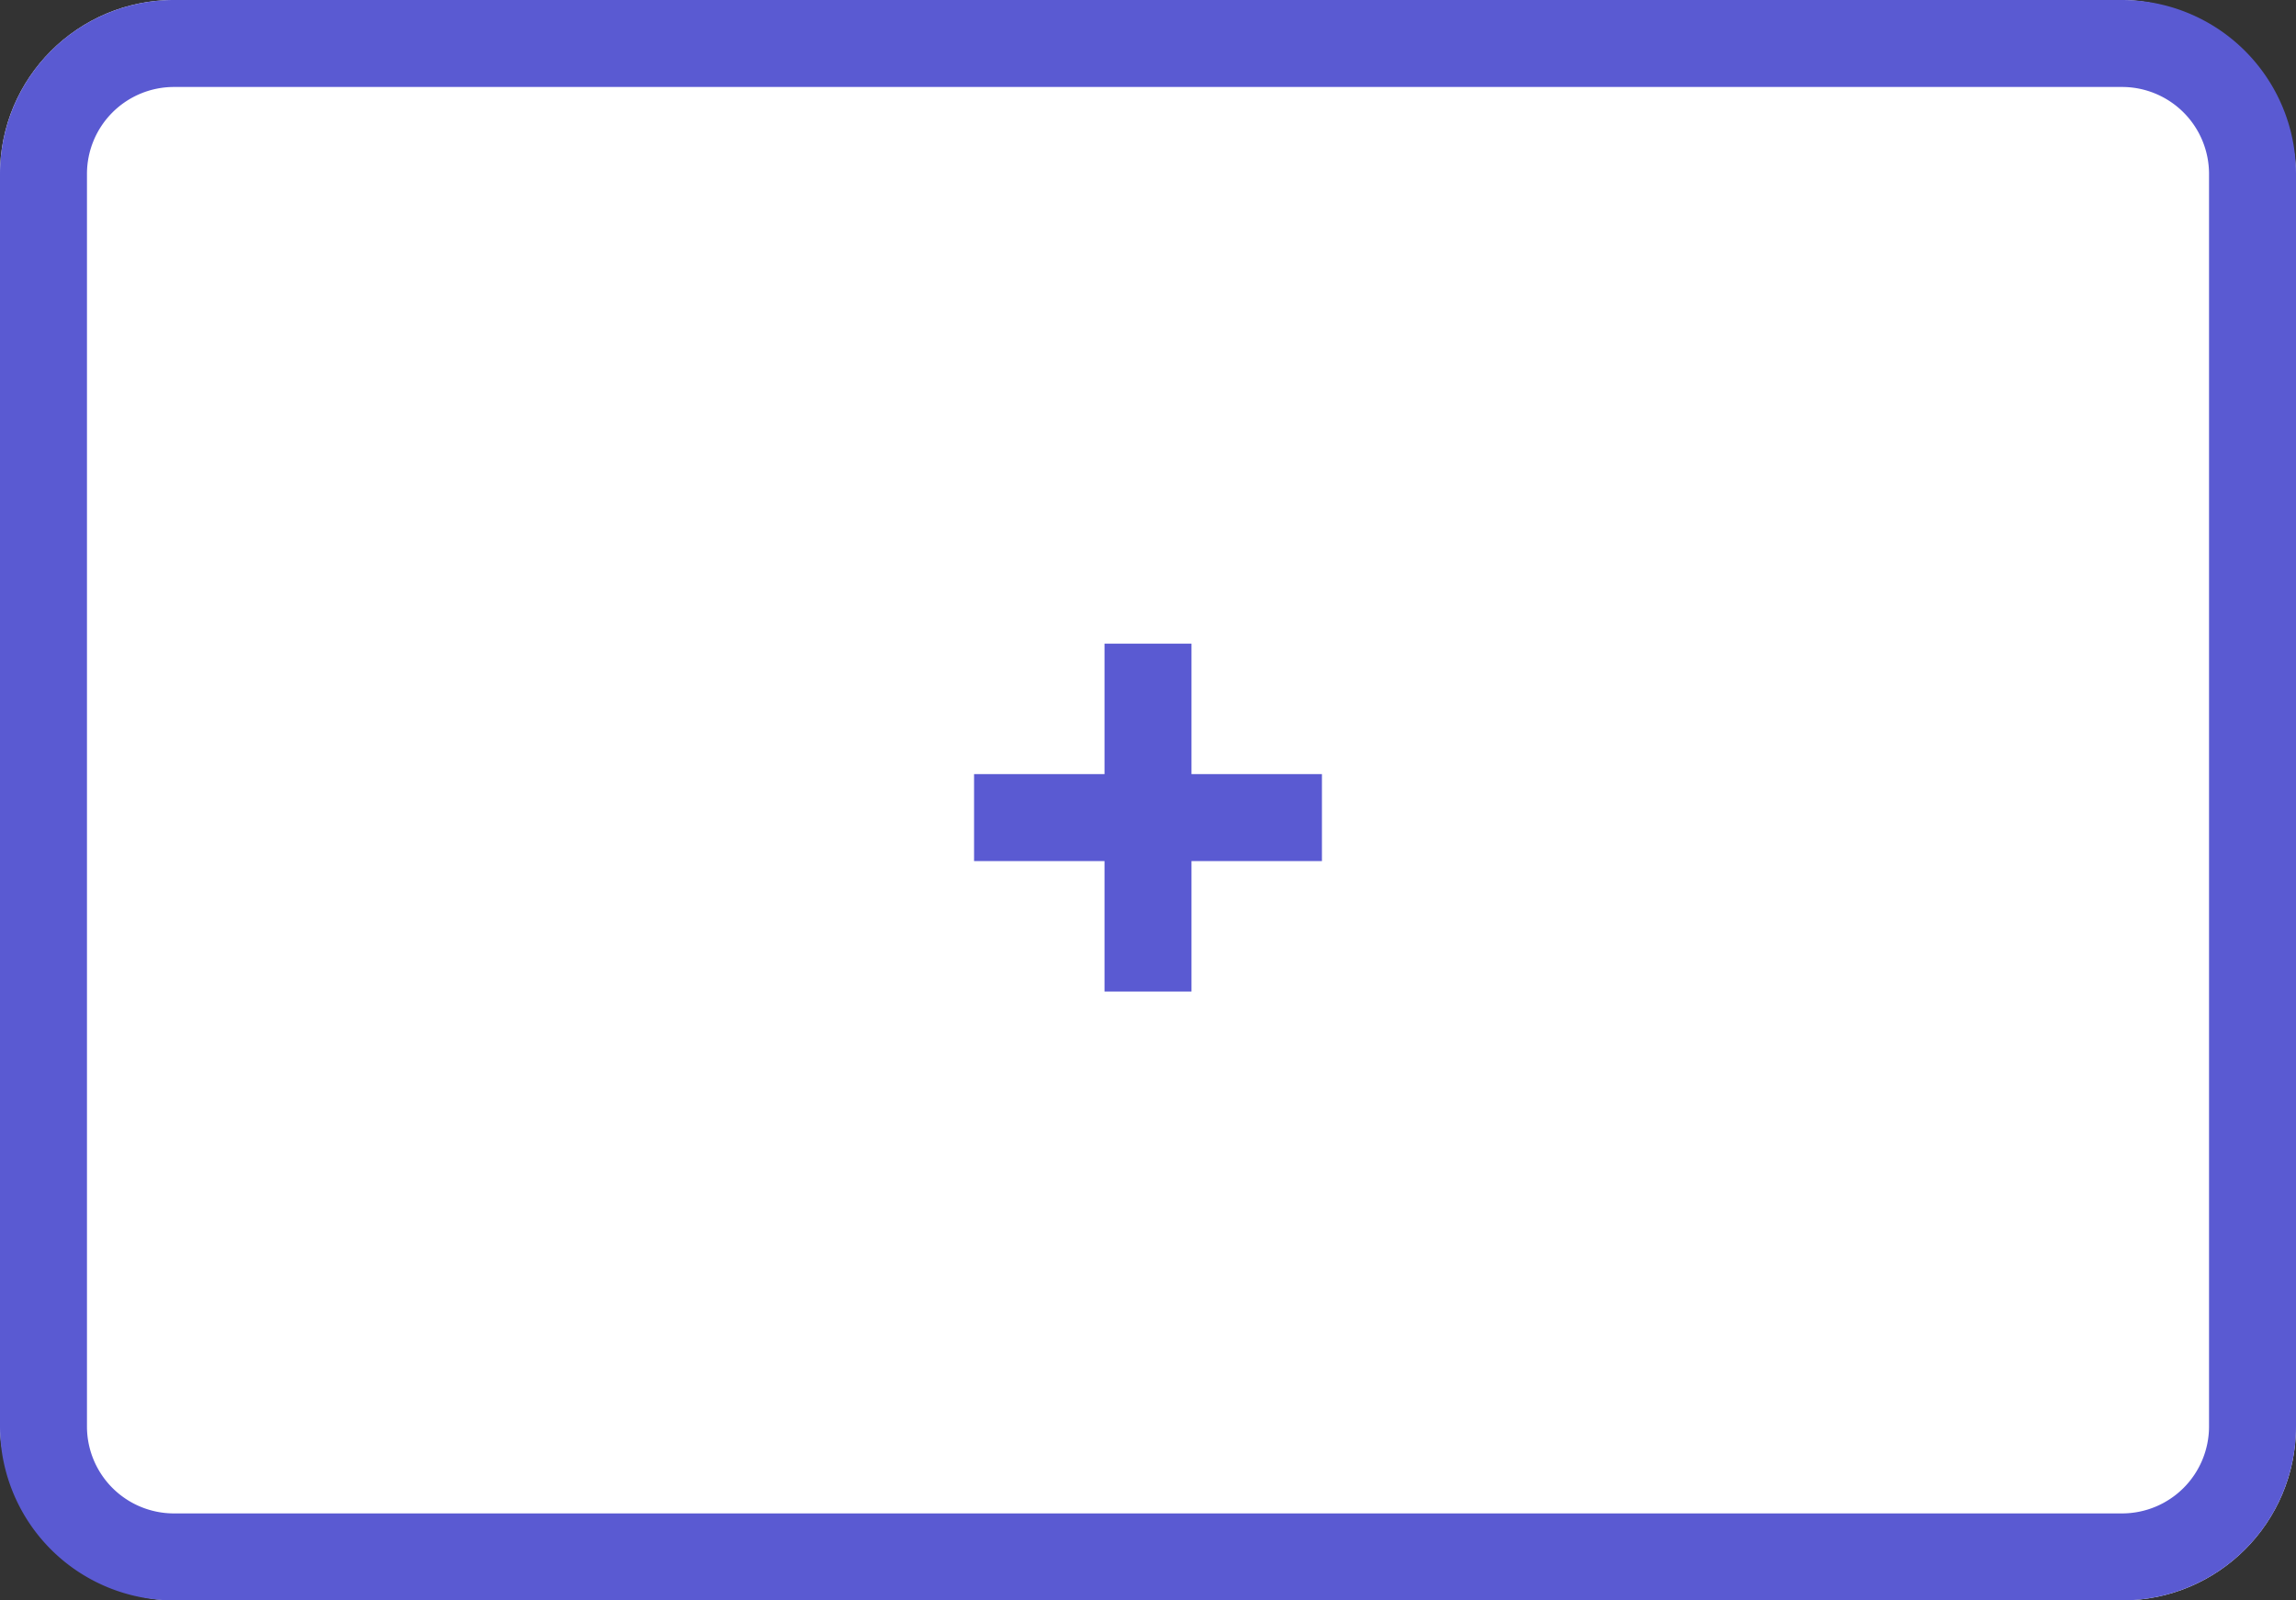<svg viewBox="0 0 66 46" height="46" width="66" xmlns="http://www.w3.org/2000/svg"><rect x="0" y="0" width="66" height="46" fill="#333333" stroke="none"/><g transform="translate(-268 -4301)"><rect fill="#fff" transform="translate(268 4301)" rx="5" height="46" width="66"></rect><path fill="#5a5ad2" transform="translate(268 4301)" d="M5,2.5A2.5,2.5,0,0,0,2.5,5V41A2.5,2.5,0,0,0,5,43.5H61A2.5,2.5,0,0,0,63.5,41V5A2.5,2.5,0,0,0,61,2.5H5M5,0H61a5,5,0,0,1,5,5V41a5,5,0,0,1-5,5H5a5,5,0,0,1-5-5V5A5,5,0,0,1,5,0Z"></path><path fill="#5a5ad2" transform="translate(296 4324.5)" d="M10,1.25H0v-2.5H10Z"></path><path fill="#5a5ad2" transform="translate(301 4319.5) rotate(90)" d="M10,1.25H0v-2.5H10Z"></path></g></svg>